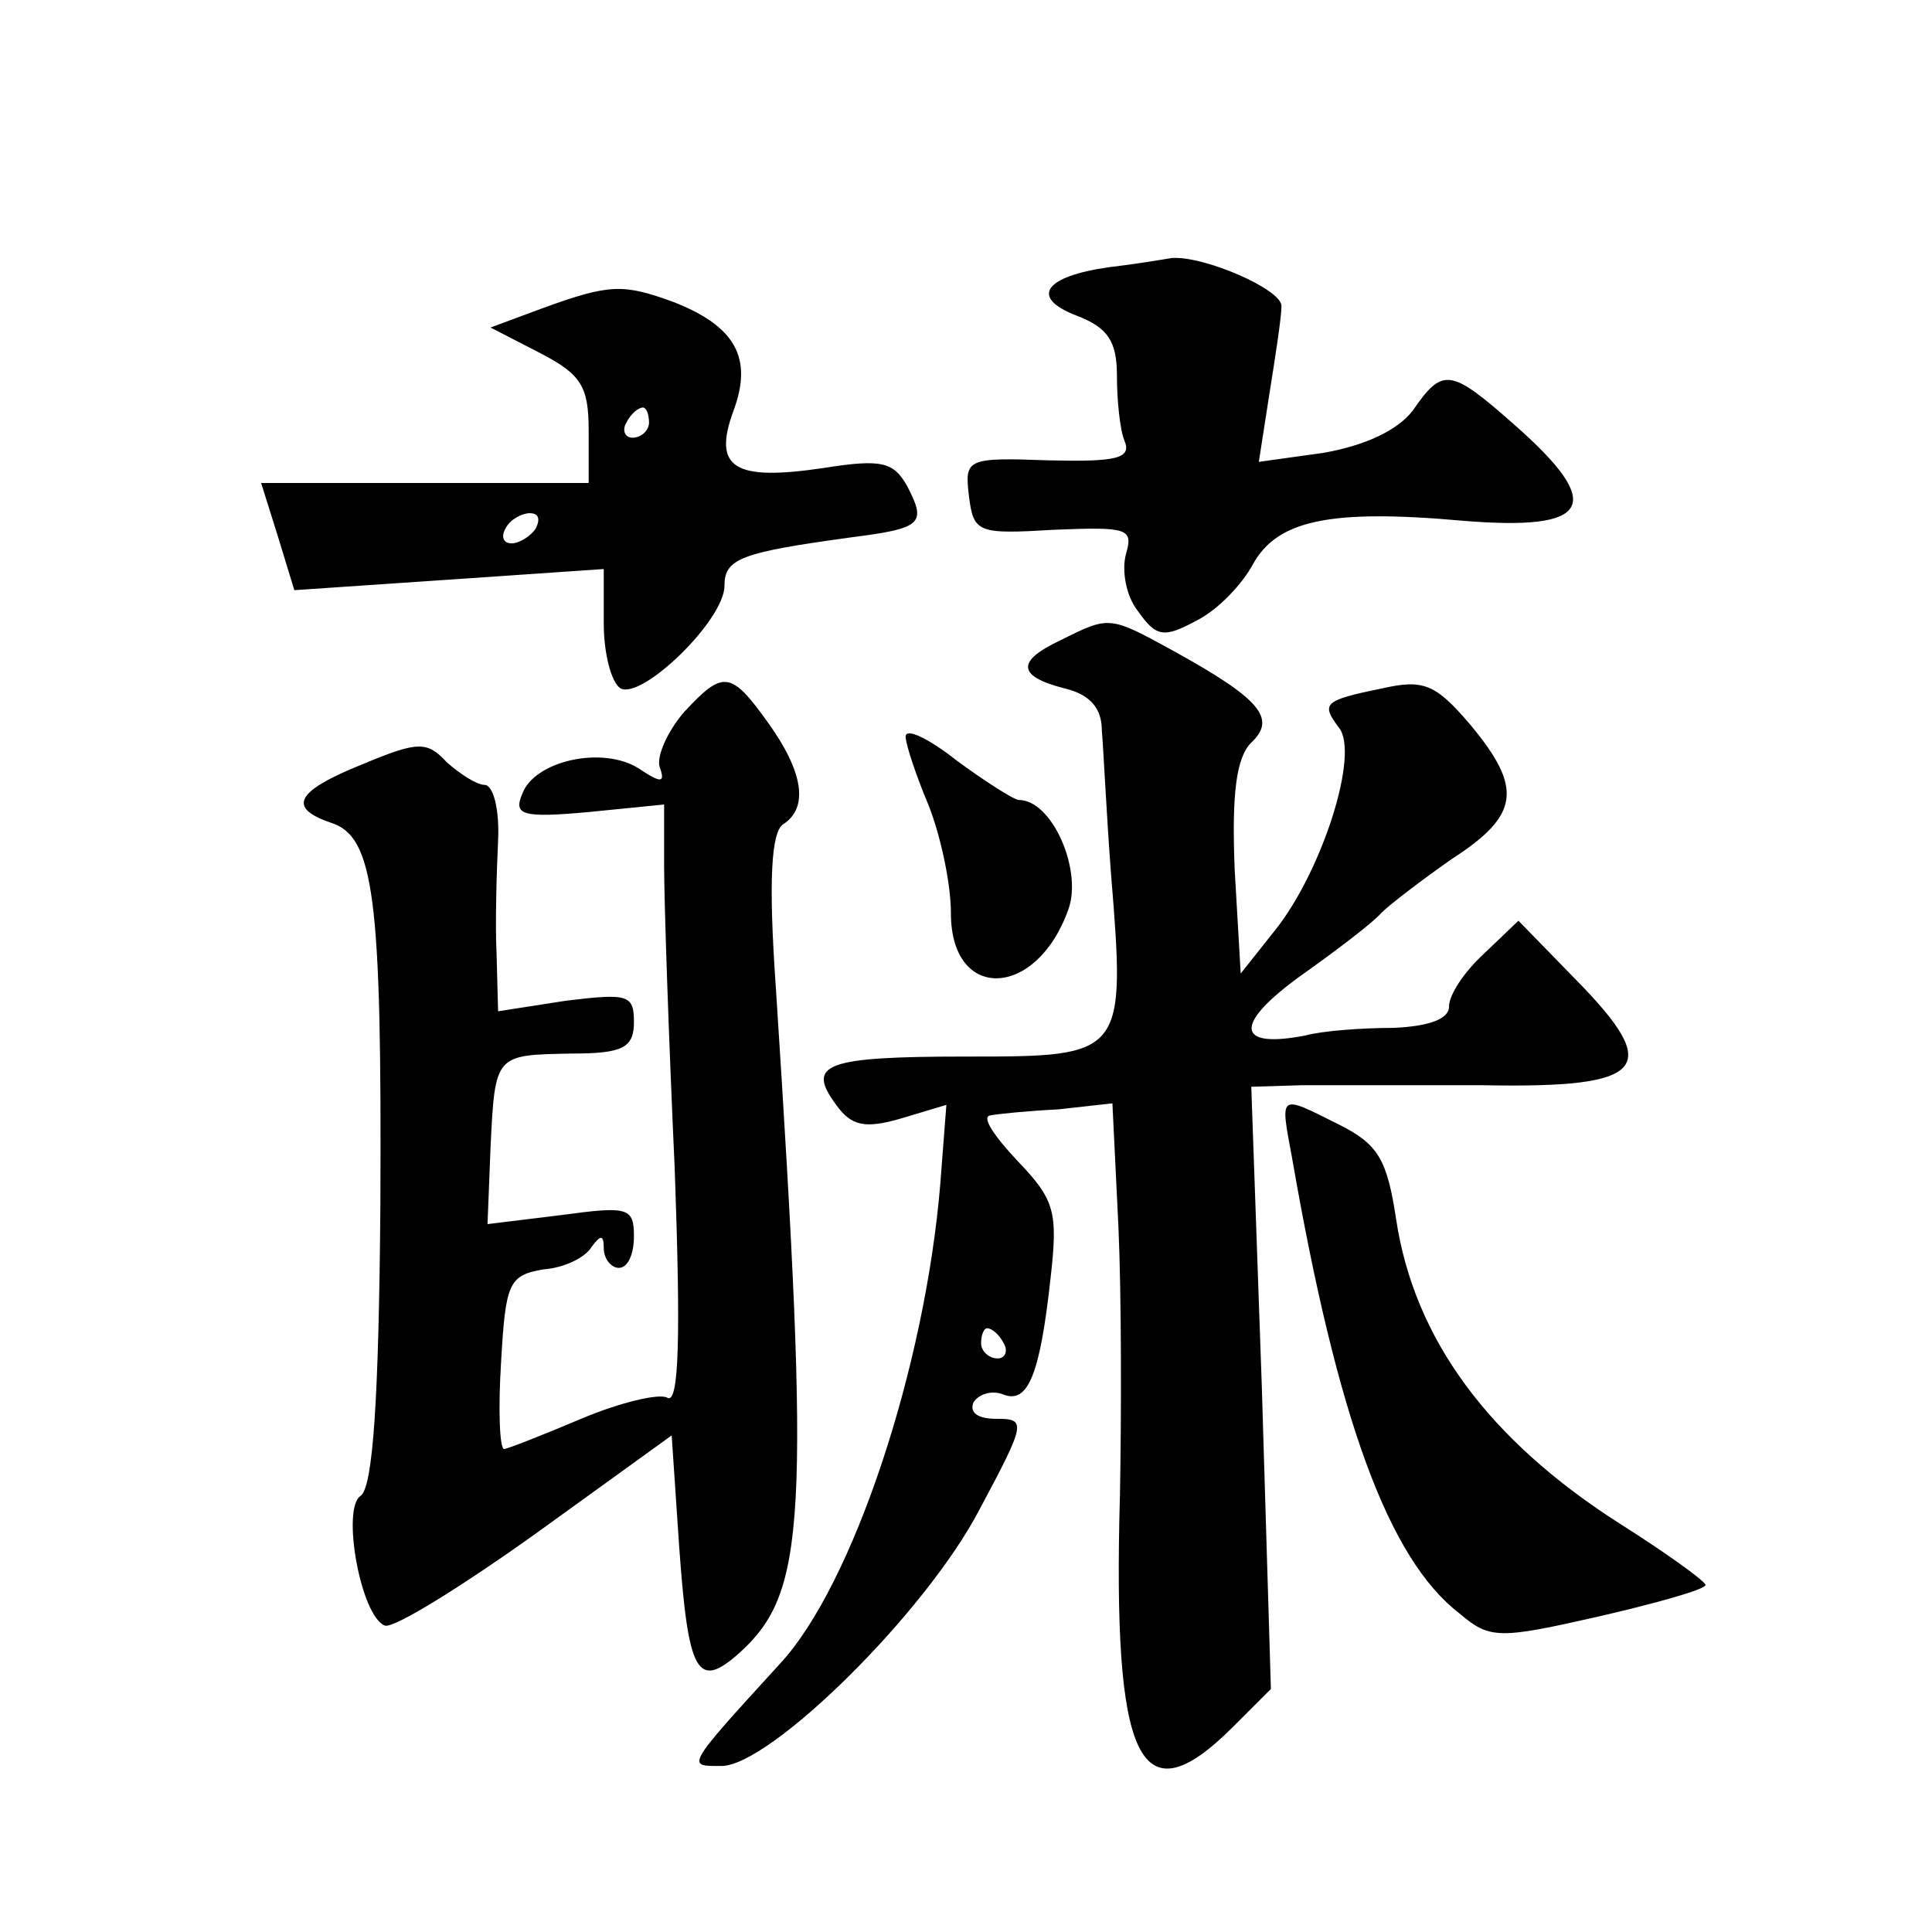 <?xml version="1.0" standalone="no"?>
<!DOCTYPE svg PUBLIC "-//W3C//DTD SVG 20010904//EN"
 "http://www.w3.org/TR/2001/REC-SVG-20010904/DTD/svg10.dtd">
<svg version="1.0" xmlns="http://www.w3.org/2000/svg"
 width="128pt" height="128pt" viewBox="0 0 128 128"
 preserveAspectRatio="xMidYMid meet">
<g transform="translate(0,128) scale(0.1,-0.1)"
fill="#0" stroke="none">
<path d="M735 1103 c-43 -6 -53 -20 -22 -32 21 -8 27 -17 27 -40 0 -16 2 -36 5
-43 5 -12 -6 -14 -50 -13 -55 2 -56 1 -53 -24 3 -24 6 -25 56 -22 49 2 53 1 48
-16 -3 -11 0 -28 8 -38 12 -17 17 -18 39 -6 14 7 30 24 37 37 16 29 50 37 139 29
85 -7 95 10 35 63 -43 38 -48 39 -68 10 -10 -13 -31 -23 -59 -28 l-43 -6 7 45 c4
25 8 51 8 58 1 11 -52 34 -73 32 -6 -1 -24 -4 -41 -6z M360 1076 l-35 -13 33 -17
c27 -14 32 -22 32 -51 l0 -35 -109 0 -108 0 11 -35 11 -36 103 7 102 7 0 -36 c0
-20 5 -39 11 -43 14 -8 69 45 69 68 0 18 11 22 84 32 47 6 50 9 37 34 -9 16 -17
18 -55 12 -60 -9 -74 0 -60 38 13 35 1 56 -40 72 -33 12 -42 12 -86 -4z m70 -76
c0 -5 -5 -10 -11 -10 -5 0 -7 5 -4 10 3 6 8 10 11 10 2 0 4 -4 4 -10z m-75 -70
c-3 -5 -11 -10 -16 -10 -6 0 -7 5 -4 10 3 6 11 10 16 10 6 0 7 -4 4 -10z M703 856
c-30 -14 -29 -24 2 -32 17 -4 25 -13 25 -28 1 -11 3 -54 6 -94 10 -122 9 -122 -96
-122 -94 0 -106 -5 -86 -32 10 -14 19 -16 43 -9 l30 9 -4 -52 c-10 -122 -58 -266
-106 -318 -64 -70 -62 -68 -39 -68 32 0 135 101 171 170 31 58 31 60 11 60 -12
0 -18 4 -15 11 4 6 13 8 20 5 16 -6 24 13 31 77 5 44 3 52 -22 78 -15 16 -24 29
-18 30 5 1 25 3 45 4 l36 4 4 -82 c2 -45 2 -125 1 -177 -5 -178 13 -216 75 -154
l25 25 -6 200 -7 199 33 1 c18 0 72 0 121 0 108 -2 119 11 61 70 l-38 39 -23 -22
c-13 -12 -23 -27 -23 -35 0 -8 -13 -13 -37 -14 -21 0 -47 -2 -58 -5 -46 -9 -48
7 -4 39 24 17 49 36 54 42 6 6 27 22 47 36 45 29 47 47 12 89 -23 27 -31 30 -58
24 -39 -8 -41 -10 -29 -26 14 -17 -11 -95 -42 -134 l-23 -29 -4 69 c-2 50 1 74
11 84 17 16 6 29 -52 61 -42 23 -42 23 -74 7z m-38 -466 c3 -5 1 -10 -4 -10 -6
0 -11 5 -11 10 0 6 2 10 4 10 3 0 8 -4 11 -10z M453 808 c-11 -13 -18 -29 -16 -36
4 -11 1 -11 -14 -1 -24 15 -69 5 -77 -17 -6 -14 0 -16 44 -12 l50 5 0 -41 c0 -23
3 -113 7 -200 4 -111 3 -157 -5 -152 -5 3 -31 -3 -57 -14 -26 -11 -49 -20 -51 -20
-3 0 -4 26 -2 58 3 52 5 57 28 61 14 1 28 8 32 15 6 8 8 8 8 -1 0 -7 5 -13 10 -13
6 0 10 9 10 21 0 19 -4 20 -48 14 l-49 -6 2 51 c3 62 3 61 54 62 34 0 41 4 41 21
0 18 -4 19 -45 14 l-45 -7 -1 38 c-1 20 0 54 1 75 1 20 -3 37 -9 37 -5 0 -16 7
-25 15 -13 14 -19 14 -55 -1 -45 -18 -51 -29 -22 -39 29 -9 34 -49 33 -254 -1 -129
-5 -186 -13 -192 -13 -8 0 -80 16 -86 6 -2 51 26 100 61 l90 65 5 -74 c6 -84 12
-95 40 -70 44 40 47 86 24 441 -5 71 -3 103 5 108 17 11 13 35 -10 67 -25 35 -30
35 -56 7z M600 792 c0 -5 7 -26 15 -45 8 -20 15 -52 15 -72 0 -59 57 -57 78 3 9
26 -11 72 -33 72 -3 0 -22 12 -41 26 -19 15 -34 22 -34 16z M856 513 c30 -173 64
-266 111 -302 20 -17 26 -17 92 -2 39 9 71 18 71 21 -1 3 -26 21 -56 40 -88 56
-137 123 -149 202 -6 40 -12 50 -38 63 -40 20 -39 21 -31 -22z"/>
</g>
</svg>
